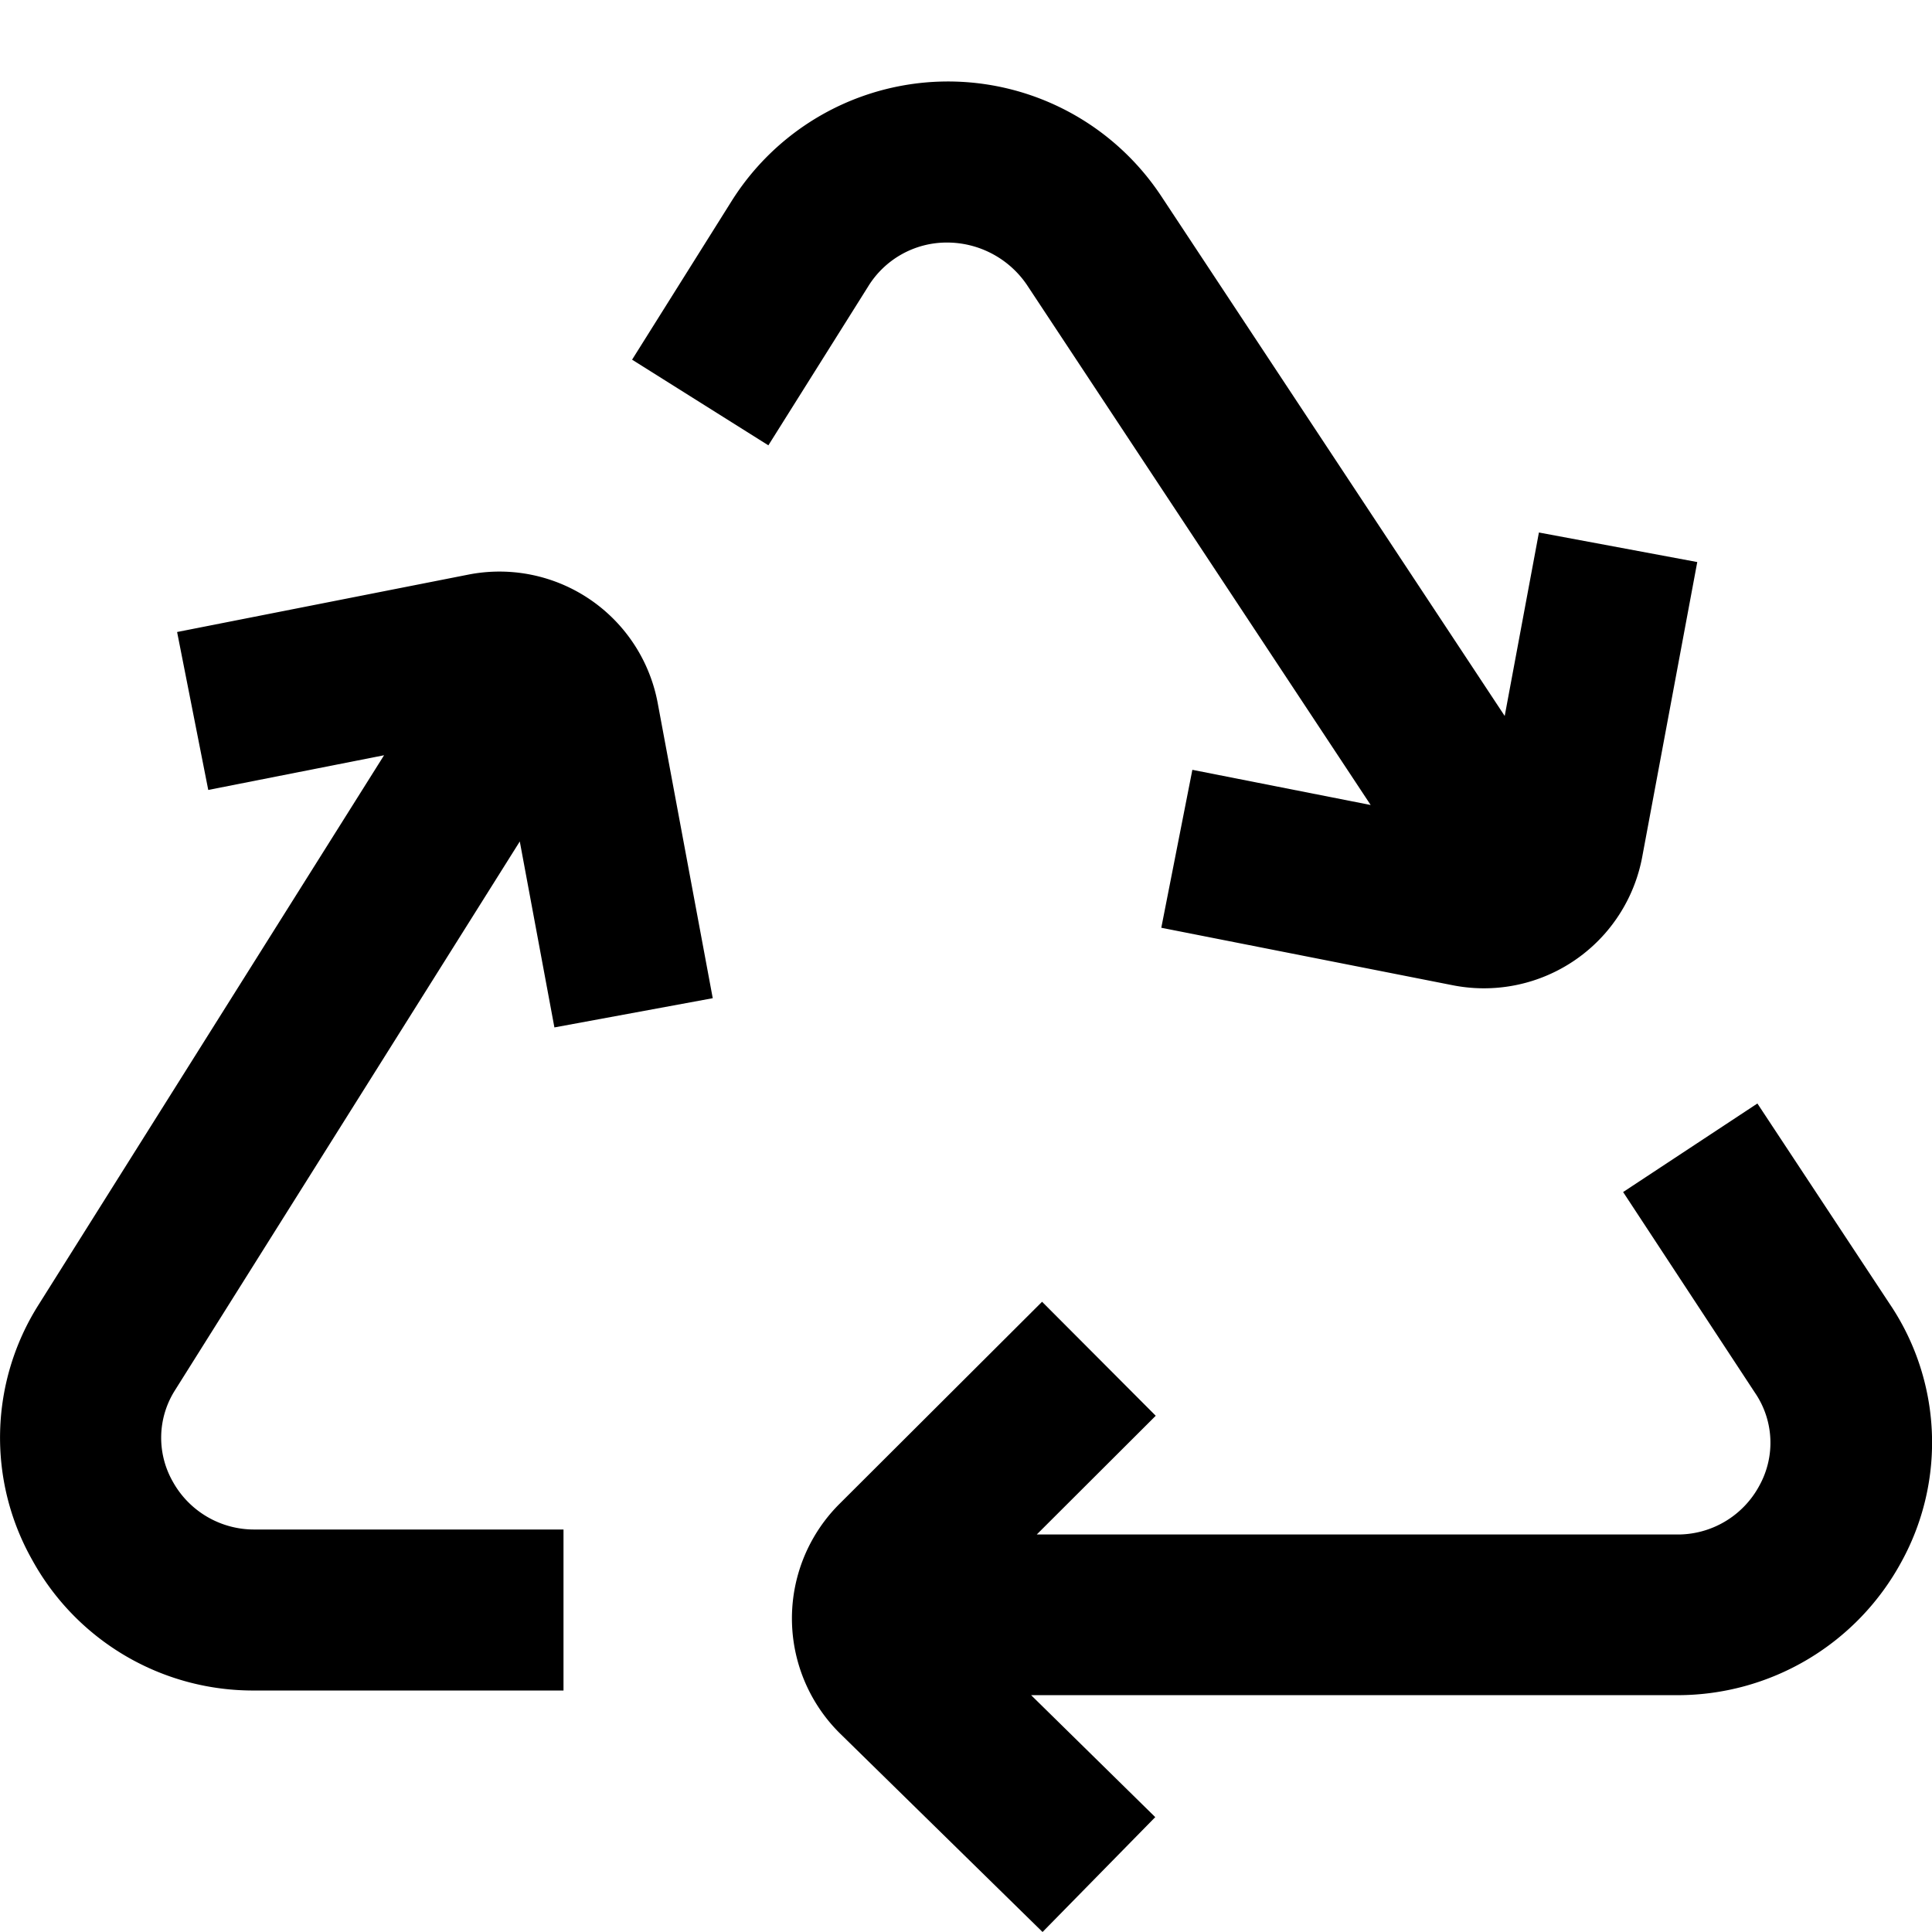 <?xml version="1.0" encoding="UTF-8"?>
<svg xmlns="http://www.w3.org/2000/svg" id="Layer_1" data-name="Layer 1" viewBox="0 0 24 24" width="512" height="512"><path d="M23.472,16.194l-1.641-2.486-1.668,1.1L21.8,17.3a1.1,1.1,0,0,1,.056,1.154,1.151,1.151,0,0,1-1.032.608H12.879l1.478-1.475-1.412-1.416-2.523,2.517a2.009,2.009,0,0,0,.01,2.843L12.951,24l1.4-1.427-1.542-1.515h8.019A3.164,3.164,0,0,0,23.621,19.4,3.077,3.077,0,0,0,23.472,16.194Z"/><path d="M11.76,3.013a1.2,1.2,0,0,1,.994.522L17.027,10l-2.215-.437-.386,1.962,3.62.714A2,2,0,0,0,20.4,10.646l.684-3.664-1.967-.367-.425,2.279L14.423,2.433A3.175,3.175,0,0,0,9.087,2.5L7.852,4.468,9.545,5.532l1.238-1.971A1.146,1.146,0,0,1,11.76,3.013Z"/><path d="M6.457,10.453l.43,2.31L8.854,12.4,8.17,8.732A2,2,0,0,0,5.818,7.138L2.2,7.851l.387,1.962,2.184-.431L.478,16.21A3.087,3.087,0,0,0,.4,19.378,3.129,3.129,0,0,0,3.171,21H7V19H3.171a1.154,1.154,0,0,1-1.024-.594,1.1,1.1,0,0,1,.027-1.136Z"/></svg>
